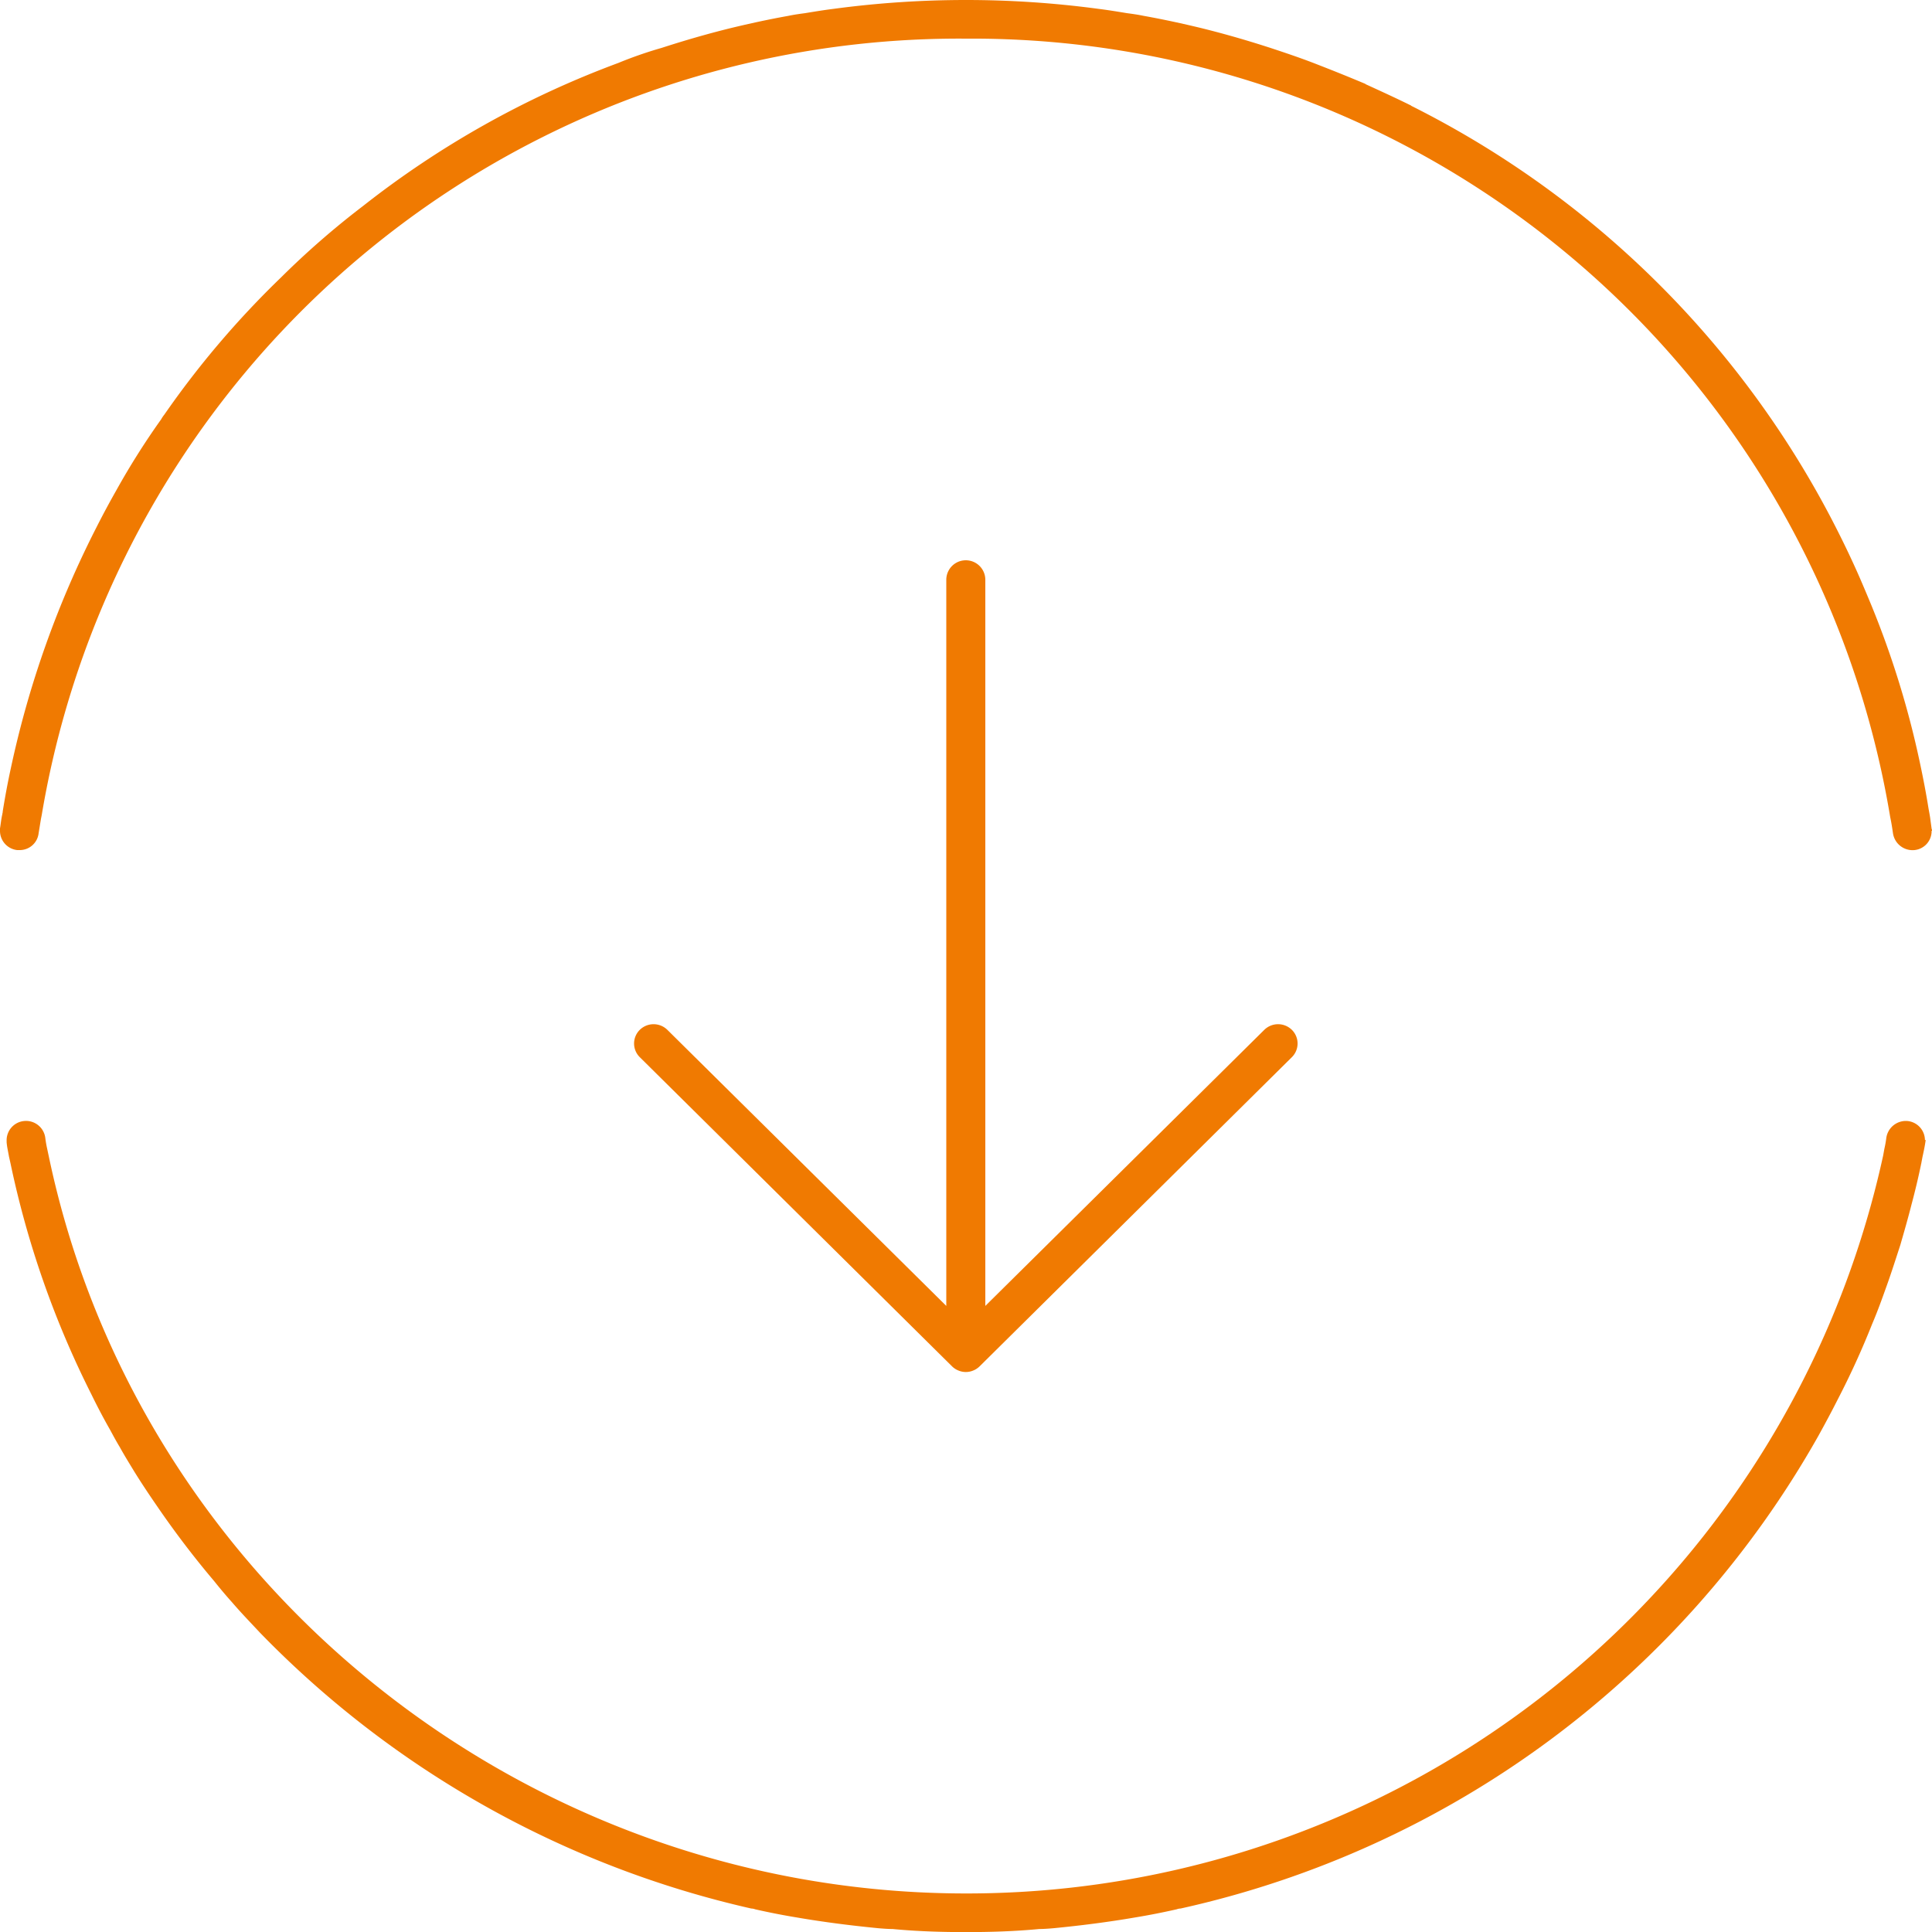 <svg xmlns="http://www.w3.org/2000/svg" xmlns:xlink="http://www.w3.org/1999/xlink" width="100" height="100" viewBox="0 0 100 100">
  <defs>
    <clipPath id="clip-path">
      <rect id="Rettangolo_23" data-name="Rettangolo 23" width="100" height="100" fill="#f07a01"/>
    </clipPath>
  </defs>
  <g id="Raggruppa_69" data-name="Raggruppa 69" transform="translate(-208 -950)">
    <g id="Raggruppa_68" data-name="Raggruppa 68" transform="translate(208 950)">
      <g id="Raggruppa_67" data-name="Raggruppa 67" clip-path="url(#clip-path)">
        <path id="Tracciato_3" data-name="Tracciato 3" d="M99.5,30c-.04.3-.1.58-.162.86l-.061.32c0,.04-.02.06-.02.1q-.212,1.02-.485,2.04c-.182.72-.384,1.42-.586,2.12-.222.68-.444,1.38-.687,2.06s-.485,1.36-.768,2.02a42.707,42.707,0,0,1-1.778,3.9c-.323.64-.667,1.28-1.01,1.9a50.417,50.417,0,0,1-33.01,24.46.6.6,0,0,0-.2.04c-.707.16-1.414.3-2.141.42-1.394.24-2.808.42-4.242.56-.242.02-.485.04-.727.04-1.253.12-2.525.16-3.8.16s-2.545-.04-3.8-.16c-.242,0-.485-.02-.727-.04-1.434-.14-2.848-.32-4.242-.56-.727-.12-1.434-.26-2.141-.42a.6.6,0,0,0-.2-.04A51.2,51.2,0,0,1,13.281,55.5c-.485-.52-.97-1.02-1.434-1.56-.323-.36-.626-.72-.929-1.1a47.388,47.388,0,0,1-2.97-3.9c-.4-.58-.788-1.16-1.172-1.78-.242-.4-.505-.82-.747-1.26-.182-.3-.343-.6-.505-.9-.343-.6-.667-1.22-.97-1.84A48.724,48.724,0,0,1,.372,31.215l-.081-.36c-.04-.24-.1-.48-.121-.74V30a1,1,0,0,1,.889-.98,1.006,1.006,0,0,1,1.111.86,5.809,5.809,0,0,0,.1.58l.081.38C6.978,52.935,26.958,69,49.827,69A48.542,48.542,0,0,0,97.3,30.8l.061-.34a5.437,5.437,0,0,0,.1-.56,1.022,1.022,0,0,1,1.111-.88,1,1,0,0,1,.889.98Z" transform="translate(0.173 29.005)" fill="#f07a01"/>
        <path id="Tracciato_4" data-name="Tracciato 4" d="M99.98,42.9c-.02-.16-.04-.3-.061-.46-.02-.18-.061-.38-.1-.6-.121-.76-.263-1.5-.424-2.26a47.462,47.462,0,0,0-2.545-8.28c-.283-.68-.566-1.36-.869-2.02-.364-.8-.747-1.58-1.152-2.36A49.557,49.557,0,0,0,73.051,5.48l-.02-.02c-.768-.38-1.556-.74-2.343-1.1l-.02-.02c-.808-.34-1.6-.66-2.424-.98-.808-.32-1.636-.6-2.485-.88-1.172-.38-2.343-.72-3.556-1.02-.99-.24-2-.46-3.01-.64-.283-.06-.566-.1-.869-.14-.485-.08-.97-.16-1.455-.22a51.511,51.511,0,0,0-13.737,0c-.485.06-.97.14-1.455.22-.3.04-.586.08-.869.14-1.01.18-2.02.4-3.01.64-1.212.3-2.384.64-3.556,1.02A21.168,21.168,0,0,0,32,3.26a48.735,48.735,0,0,0-13.232,7.42,43.276,43.276,0,0,0-4.222,3.68,47.36,47.36,0,0,0-6.04,7.1,1.667,1.667,0,0,0-.162.24A38.932,38.932,0,0,0,6.02,25.38q-.545.96-1.03,1.92A50.667,50.667,0,0,0,.566,39.74C.4,40.5.263,41.24.141,42v.02c0,.04-.02.08-.02.12-.061.26-.081.5-.121.74V43a1,1,0,0,0,.889,1H1.01A.983.983,0,0,0,2,43.12c.04-.24.081-.5.121-.74l.04-.2A48.146,48.146,0,0,1,50,2,48.172,48.172,0,0,1,97.838,42.3c.061.28.1.54.141.82a1.025,1.025,0,0,0,1.111.88.983.983,0,0,0,.889-1H100a.179.179,0,0,0-.02-.1" fill="#f07a01"/>
        <path id="Tracciato_5" data-name="Tracciato 5" d="M50.293,38.8a1.018,1.018,0,0,0-1.428,0L34.426,53.089V15.505a1.01,1.01,0,0,0-2.02,0V53.089L17.969,38.8a1.018,1.018,0,0,0-1.428,0,.994.994,0,0,0,0,1.414l16.16,16a.992.992,0,0,0,.331.218.988.988,0,0,0,.77,0,.991.991,0,0,0,.331-.218l16.16-16a.994.994,0,0,0,0-1.414" transform="translate(16.574 14.505)" fill="#f07a01"/>
      </g>
    </g>
  </g>
</svg>